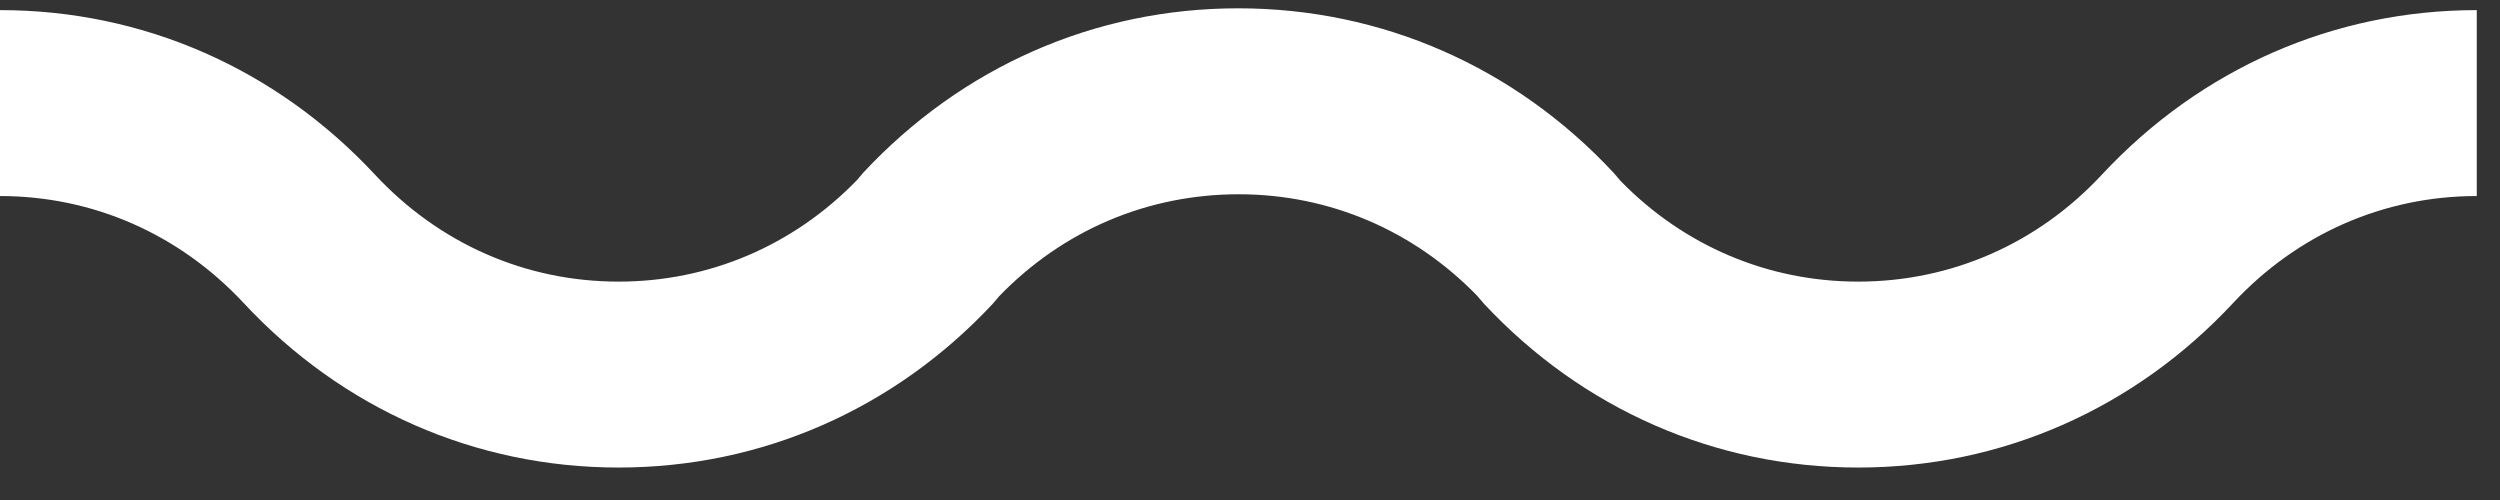 <svg width="65" height="13" viewBox="0 0 65 13" fill="none" xmlns="http://www.w3.org/2000/svg">
<rect x="0" y="0" width="65" height="13" fill="#333333" stroke="none"/>
<g clip-path="url(#clip0_1907_1760)">
<path fill-rule="evenodd" clip-rule="evenodd" d="M48.313 12.156C44.606 12.156 41.152 10.646 38.588 7.902L38.403 7.687C36.749 5.985 34.556 5.051 32.206 5.051C29.835 5.051 27.635 5.989 25.98 7.7L25.808 7.902C23.244 10.646 19.79 12.156 16.083 12.156C12.363 12.156 8.902 10.636 6.336 7.879C4.661 6.083 2.415 5.097 0 5.097V0.263C3.715 0.263 7.174 1.779 9.742 4.533C11.418 6.336 13.667 7.322 16.083 7.322C18.434 7.322 20.628 6.386 22.28 4.684L22.44 4.495C25.009 1.737 28.471 0.216 32.19 0.216C35.925 0.216 39.387 1.737 41.956 4.495L42.135 4.705C43.786 6.395 45.971 7.322 48.313 7.322C50.729 7.322 52.979 6.336 54.646 4.544C57.221 1.779 60.681 0.263 64.396 0.263V5.097C61.982 5.097 59.736 6.083 58.067 7.872C55.493 10.636 52.033 12.156 48.313 12.156Z" fill="white"/>
</g>
<defs>
<clipPath id="clip0_1907_1760">
<rect width="64.396" height="11.94" fill="white" transform="translate(0 0.216)"/>
</clipPath>
</defs>
</svg>

